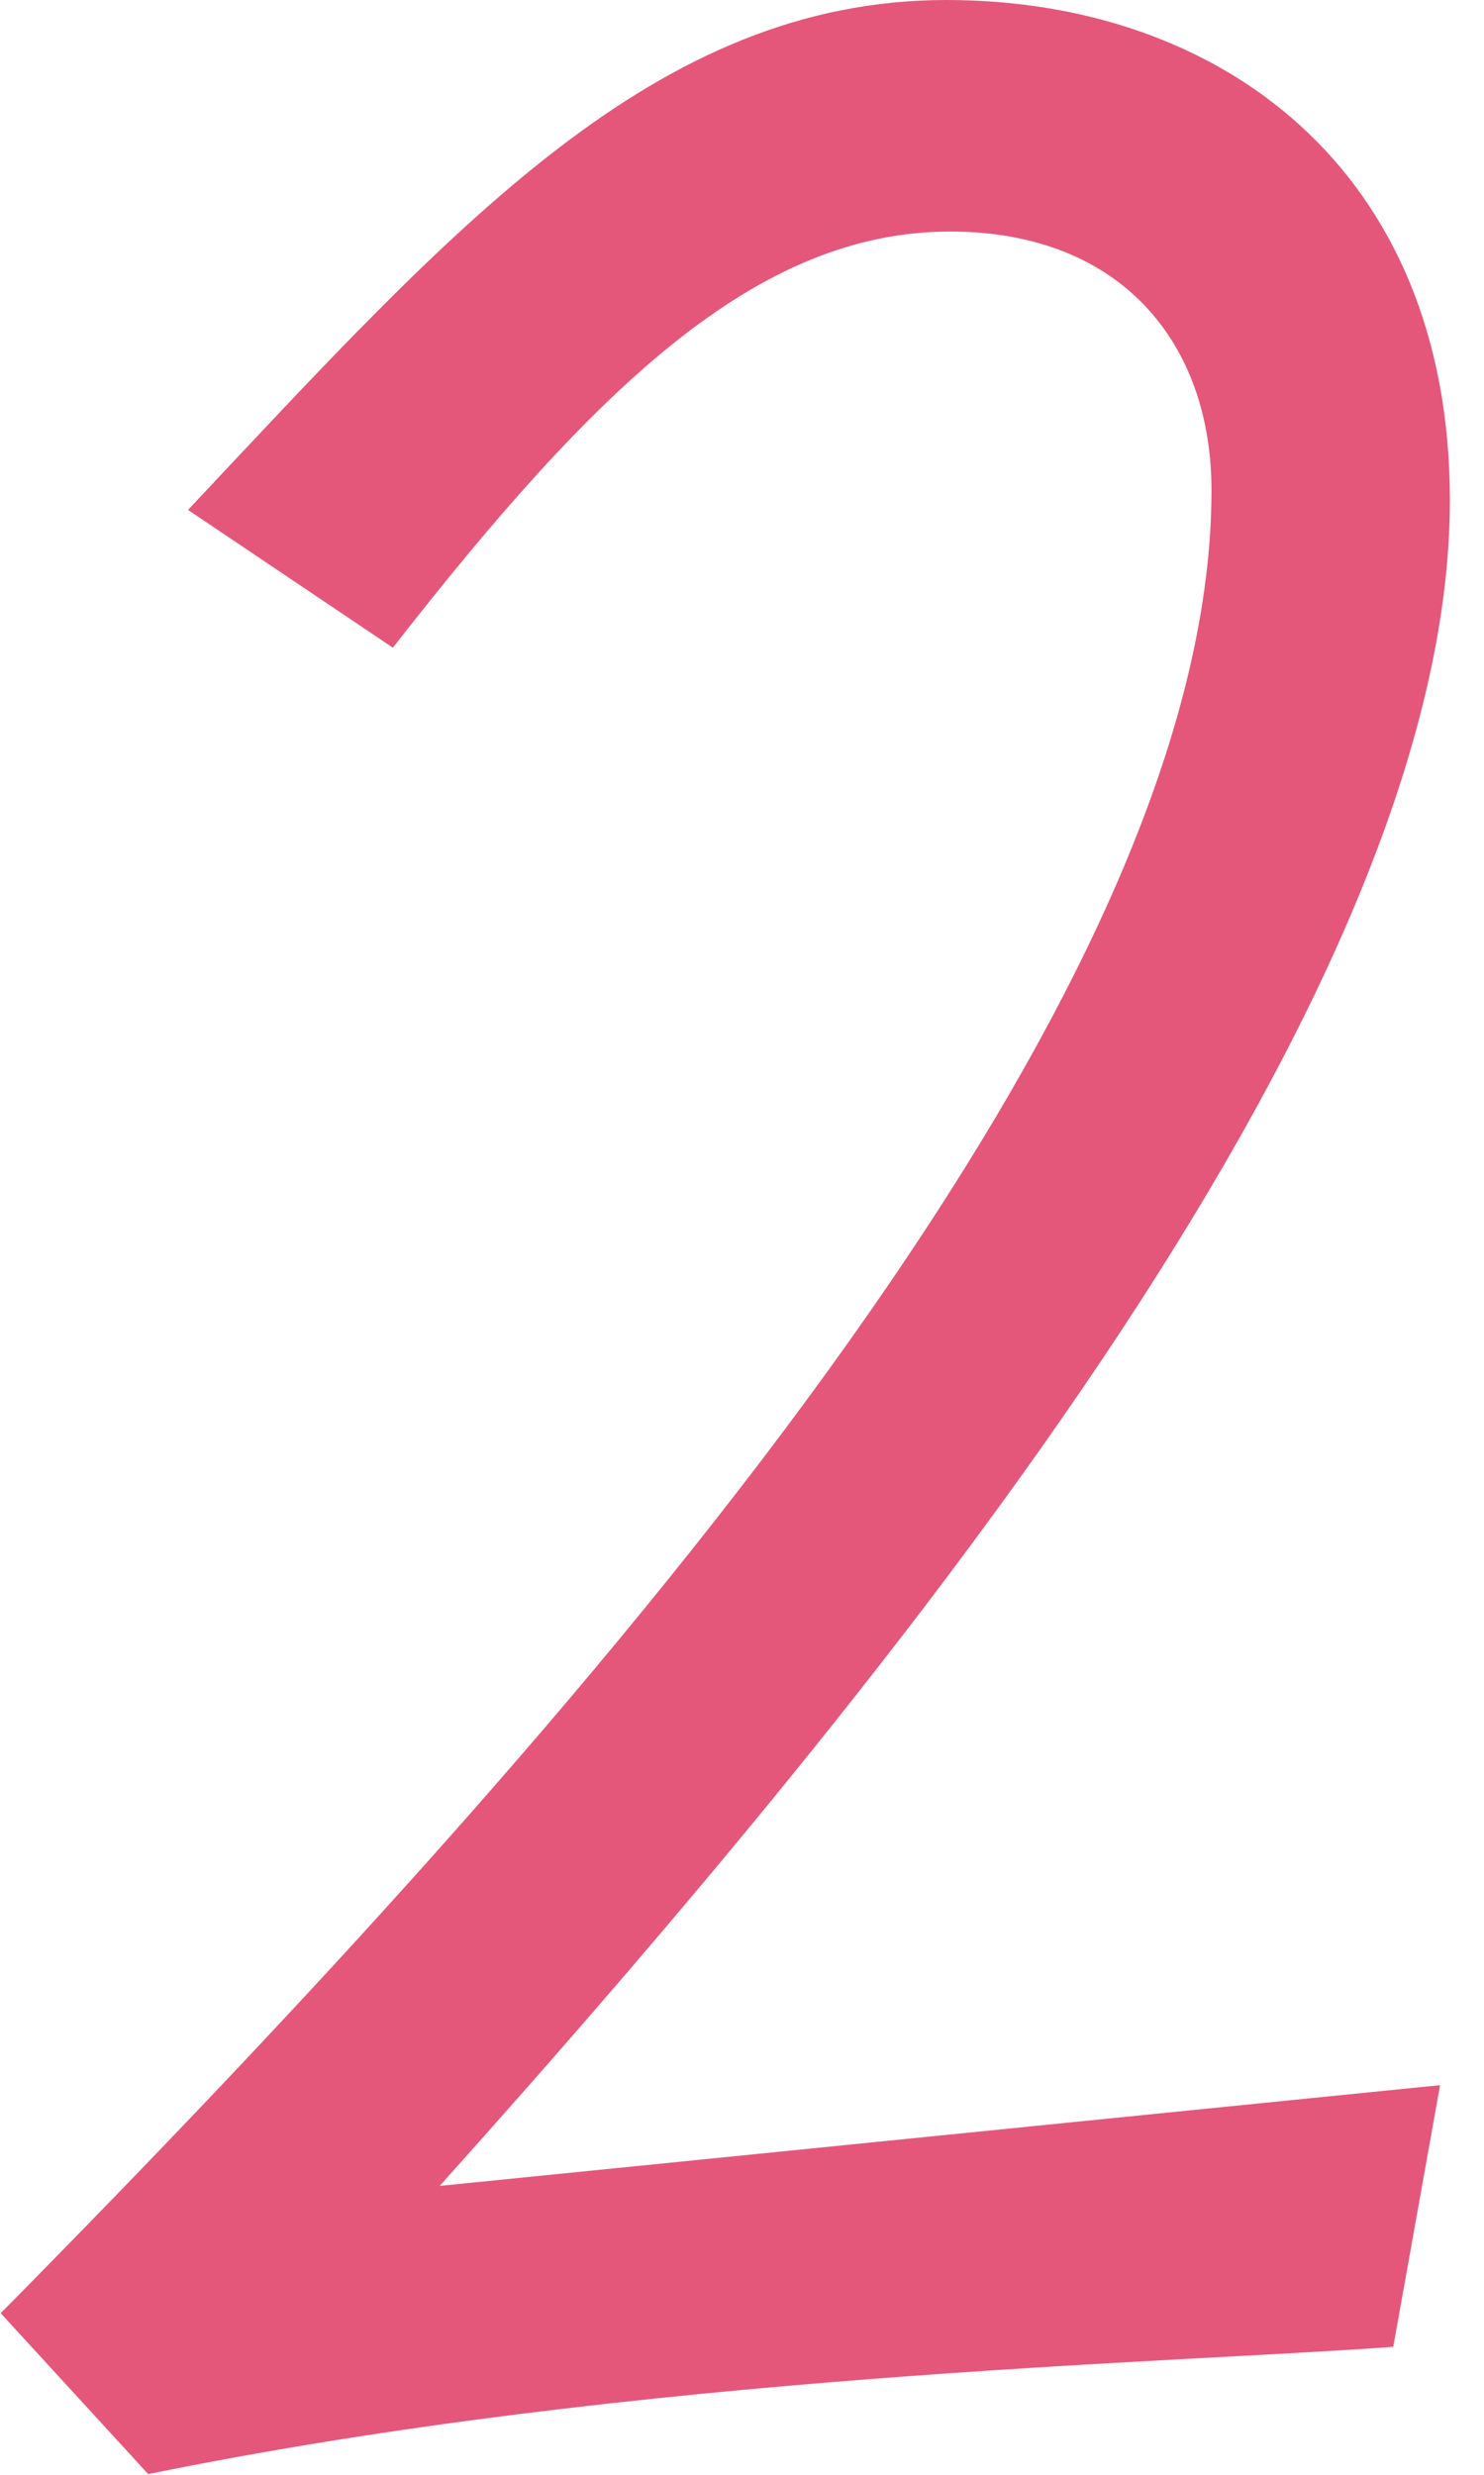 <svg width="30" height="50" viewBox="0 0 30 50" fill="none" xmlns="http://www.w3.org/2000/svg">
<g clip-path="url(#clip0_800_5517)">
<path d="M8.889 44.163L29.112 42.128L28.166 47.414C23.615 47.753 12.973 47.951 2.996 49.986L0.014 46.735C11.942 34.666 24.491 20.351 24.491 9.907C24.491 6.925 22.654 4.678 19.206 4.678C15.277 4.678 12.012 7.872 7.942 13.086L3.801 10.302C9.158 4.607 13.228 0 19.135 0C24.632 0 29.31 3.392 29.31 10.105C29.31 20.082 18.315 33.649 8.889 44.163Z" fill="#E5577A"/>
</g>
<defs>
<clipPath id="clip0_800_5517">
<rect width="29.31" height="50" fill="white"/>
</clipPath>
</defs>
</svg>
